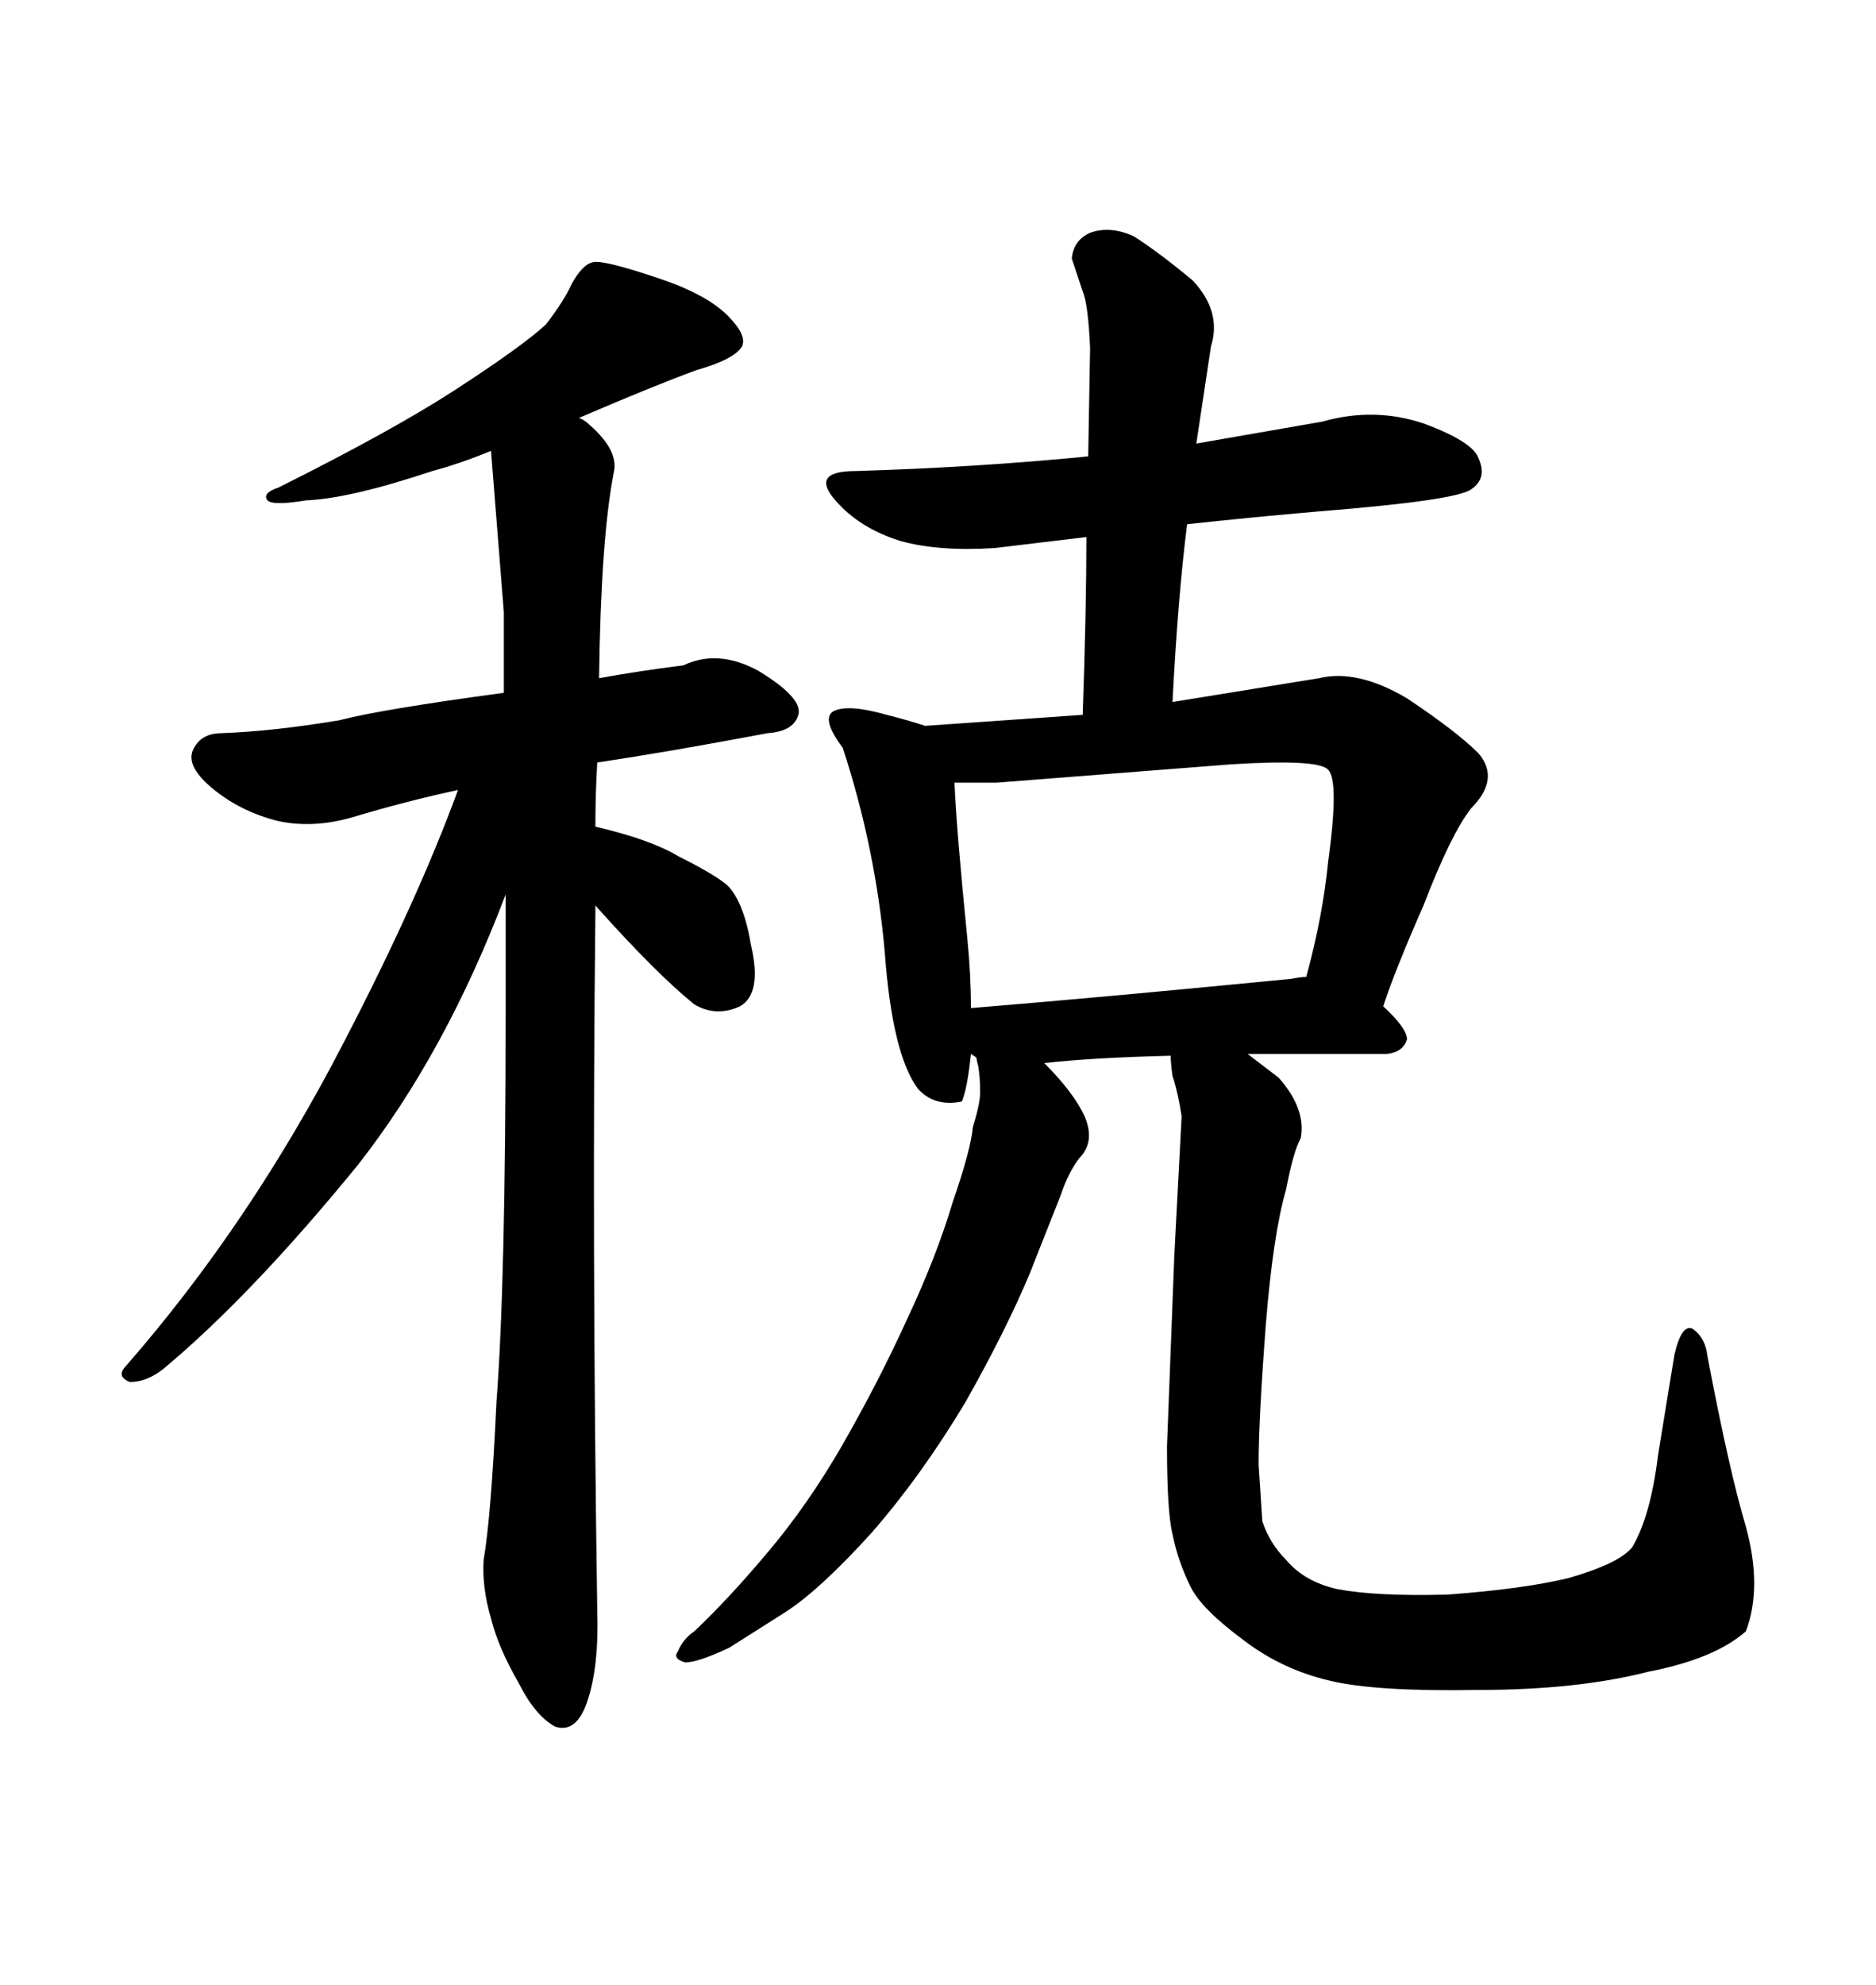 <svg xmlns="http://www.w3.org/2000/svg" xmlns:xlink="http://www.w3.org/1999/xlink" width="300" height="317.285"><path d="M95.51 257.52L95.51 257.52Q94.63 198.63 95.21 145.90L95.21 145.90L95.21 144.73Q104.88 155.57 111.04 160.55L111.04 160.55Q114.55 162.60 118.36 160.84L118.36 160.84Q121.88 158.79 120.12 151.17L120.12 151.17Q118.95 144.14 116.31 141.50L116.31 141.50Q114.26 139.75 108.40 136.82L108.40 136.82Q104.00 134.18 95.21 132.13L95.21 132.13Q95.21 126.86 95.51 121.88L95.51 121.88Q107.23 120.12 122.75 117.19L122.75 117.19Q127.15 116.89 127.73 113.96L127.73 113.96Q128.03 111.33 121.29 107.23L121.29 107.23Q114.84 103.71 109.28 106.35L109.28 106.35Q102.25 107.23 95.80 108.40L95.80 108.40Q96.09 86.13 98.14 75.59L98.14 75.59Q99.02 72.07 94.34 67.97L94.34 67.97Q93.46 67.09 92.58 66.80L92.58 66.80Q104.88 61.52 111.33 59.18L111.33 59.18Q117.48 57.42 118.65 55.37L118.65 55.37Q119.53 53.61 116.31 50.39L116.31 50.39Q112.79 46.88 104.59 44.24L104.59 44.24Q96.68 41.60 94.92 41.89L94.92 41.89Q93.16 42.19 91.41 45.41L91.41 45.41Q90.23 48.05 87.30 51.86L87.30 51.86Q83.50 55.37 72.66 62.40L72.66 62.40Q62.70 68.85 44.53 77.93L44.53 77.93Q41.89 78.81 42.77 79.98L42.77 79.98Q43.65 80.86 48.93 79.98L48.93 79.98Q55.96 79.69 69.14 75.29L69.14 75.29Q73.54 74.12 78.52 72.07L78.52 72.07L80.57 97.85L80.57 110.74Q60.94 113.38 54.20 115.14L54.20 115.14Q43.65 116.89 35.45 117.19L35.45 117.19Q31.93 117.19 30.76 120.12L30.76 120.12Q29.88 122.75 34.28 126.27L34.28 126.27Q38.67 129.79 44.53 131.25L44.53 131.25Q50.10 132.42 56.25 130.66L56.25 130.66Q65.04 128.03 73.24 126.27L73.24 126.27Q66.80 143.85 55.08 166.41L55.08 166.41Q40.14 195.41 20.21 218.26L20.21 218.26Q18.46 220.02 20.80 220.90L20.80 220.90Q23.44 220.90 26.07 218.85L26.07 218.85Q40.14 207.13 57.13 186.33L57.13 186.33Q71.19 168.46 80.86 142.97L80.86 142.97L80.86 162.01Q80.86 205.08 79.39 224.12L79.39 224.12Q78.52 242.58 77.34 249.32L77.34 249.32Q77.05 253.71 78.52 258.69L78.52 258.69Q79.69 263.38 82.91 268.95L82.91 268.95Q85.55 274.22 88.77 275.98L88.77 275.98Q92.29 277.15 94.04 271.58L94.04 271.58Q95.80 266.02 95.51 257.52ZM174.32 55.66L174.02 72.95Q156.15 74.71 136.82 75.29L136.82 75.29Q129.49 75.29 133.59 79.98L133.59 79.98Q137.40 84.38 143.85 86.43L143.85 86.43Q150 88.18 159.08 87.60L159.08 87.60L173.73 85.84Q173.73 97.27 173.14 114.26L173.14 114.26L147.95 116.02Q145.31 115.14 141.80 114.26L141.80 114.26Q135.64 112.50 133.30 113.67L133.30 113.67Q131.25 114.84 134.77 119.53L134.77 119.53Q140.04 135.64 141.50 152.34L141.50 152.34Q142.68 168.46 146.78 174.02L146.78 174.02Q149.41 176.95 153.81 176.07L153.81 176.07Q154.69 174.02 155.27 168.46L155.27 168.46L156.15 169.04Q156.15 169.34 156.45 170.51L156.45 170.51Q156.74 172.27 156.74 174.61L156.74 174.61Q156.74 176.37 155.57 180.18L155.57 180.18Q155.27 183.69 152.34 192.19L152.34 192.19Q149.71 200.98 145.02 210.94L145.02 210.94Q140.63 220.61 134.77 230.86L134.77 230.86Q129.20 240.53 122.75 248.14L122.75 248.14Q116.60 255.47 111.04 260.74L111.04 260.74Q109.28 261.91 108.40 263.96L108.40 263.96Q107.52 265.14 109.57 265.72L109.57 265.72Q111.62 265.72 116.60 263.38L116.60 263.38L125.39 257.81Q130.96 254.30 139.45 244.92L139.45 244.92Q147.36 235.84 154.39 224.12L154.39 224.12Q160.84 212.70 164.65 203.61L164.65 203.61L169.63 191.02Q170.80 187.50 172.56 185.16L172.56 185.16Q175.20 182.52 173.44 178.42L173.44 178.42Q171.68 174.61 166.99 169.92L166.99 169.92Q174.90 169.04 187.21 168.75L187.21 168.75Q187.21 169.92 187.50 171.97L187.50 171.97Q188.38 174.61 188.96 178.42L188.96 178.42L187.79 200.68L186.62 231.15Q186.62 241.70 187.50 245.21L187.50 245.21Q188.38 249.61 190.43 253.71L190.43 253.71Q192.19 257.23 198.93 262.21L198.93 262.21Q205.08 266.89 212.70 268.65L212.70 268.65Q220.02 270.41 236.43 270.12L236.43 270.12Q252.25 270.12 263.67 267.19L263.67 267.19Q274.22 265.14 279.20 260.74L279.20 260.74Q281.84 253.71 279.20 244.04L279.20 244.04Q276.56 235.25 273.05 216.80L273.05 216.80Q272.75 213.87 270.70 212.40L270.70 212.40Q268.95 211.52 267.77 216.50L267.77 216.50L265.14 232.62Q263.96 242.29 261.04 247.27L261.04 247.27Q258.98 249.90 250.78 252.25L250.78 252.25Q243.46 254.00 231.45 254.88L231.45 254.88Q220.02 255.18 213.87 254.00L213.87 254.00Q208.59 252.83 205.66 249.32L205.66 249.32Q203.03 246.68 201.86 243.16L201.86 243.16L201.27 234.08Q201.27 226.76 202.44 211.52L202.44 211.52Q203.61 197.17 205.66 190.14L205.66 190.14Q206.84 183.98 208.01 181.93L208.01 181.93Q208.89 177.25 204.49 172.27L204.49 172.27L199.51 168.46L221.78 168.46Q224.41 168.16 225 166.11L225 166.11Q225 164.36 221.19 160.84L221.19 160.84Q223.24 154.69 227.64 144.73L227.64 144.73Q232.03 133.30 235.25 129.20L235.25 129.20Q239.94 124.51 236.43 120.41L236.43 120.41Q232.91 116.89 225 111.62L225 111.62Q217.09 106.93 210.94 108.40L210.94 108.40L187.50 112.21Q188.38 95.21 189.84 83.79L189.84 83.79Q200.68 82.62 210.94 81.74L210.94 81.74Q232.91 79.98 235.25 78.22L235.25 78.22Q237.89 76.46 236.43 73.24L236.43 73.24Q235.55 70.61 227.64 67.68L227.64 67.68Q219.73 65.04 211.52 67.38L211.52 67.38L191.31 70.90L193.65 55.37Q195.41 49.80 190.72 44.82L190.72 44.82Q185.45 40.43 181.35 37.79L181.35 37.79Q177.54 36.04 174.32 37.21L174.32 37.21Q171.68 38.38 171.39 41.31L171.39 41.31L173.14 46.58Q174.02 48.63 174.32 55.66L174.32 55.66ZM152.64 125.10L159.38 125.10L196.88 122.17Q210.94 121.29 212.40 123.05L212.40 123.05Q214.16 124.80 212.40 137.70L212.40 137.70Q211.52 146.48 208.89 156.15L208.89 156.15Q208.01 156.15 206.54 156.45L206.54 156.45Q176.66 159.38 155.27 161.13L155.27 161.13Q155.27 155.86 154.69 150L154.69 150Q152.93 132.42 152.64 125.10L152.64 125.10Z"/></svg>
